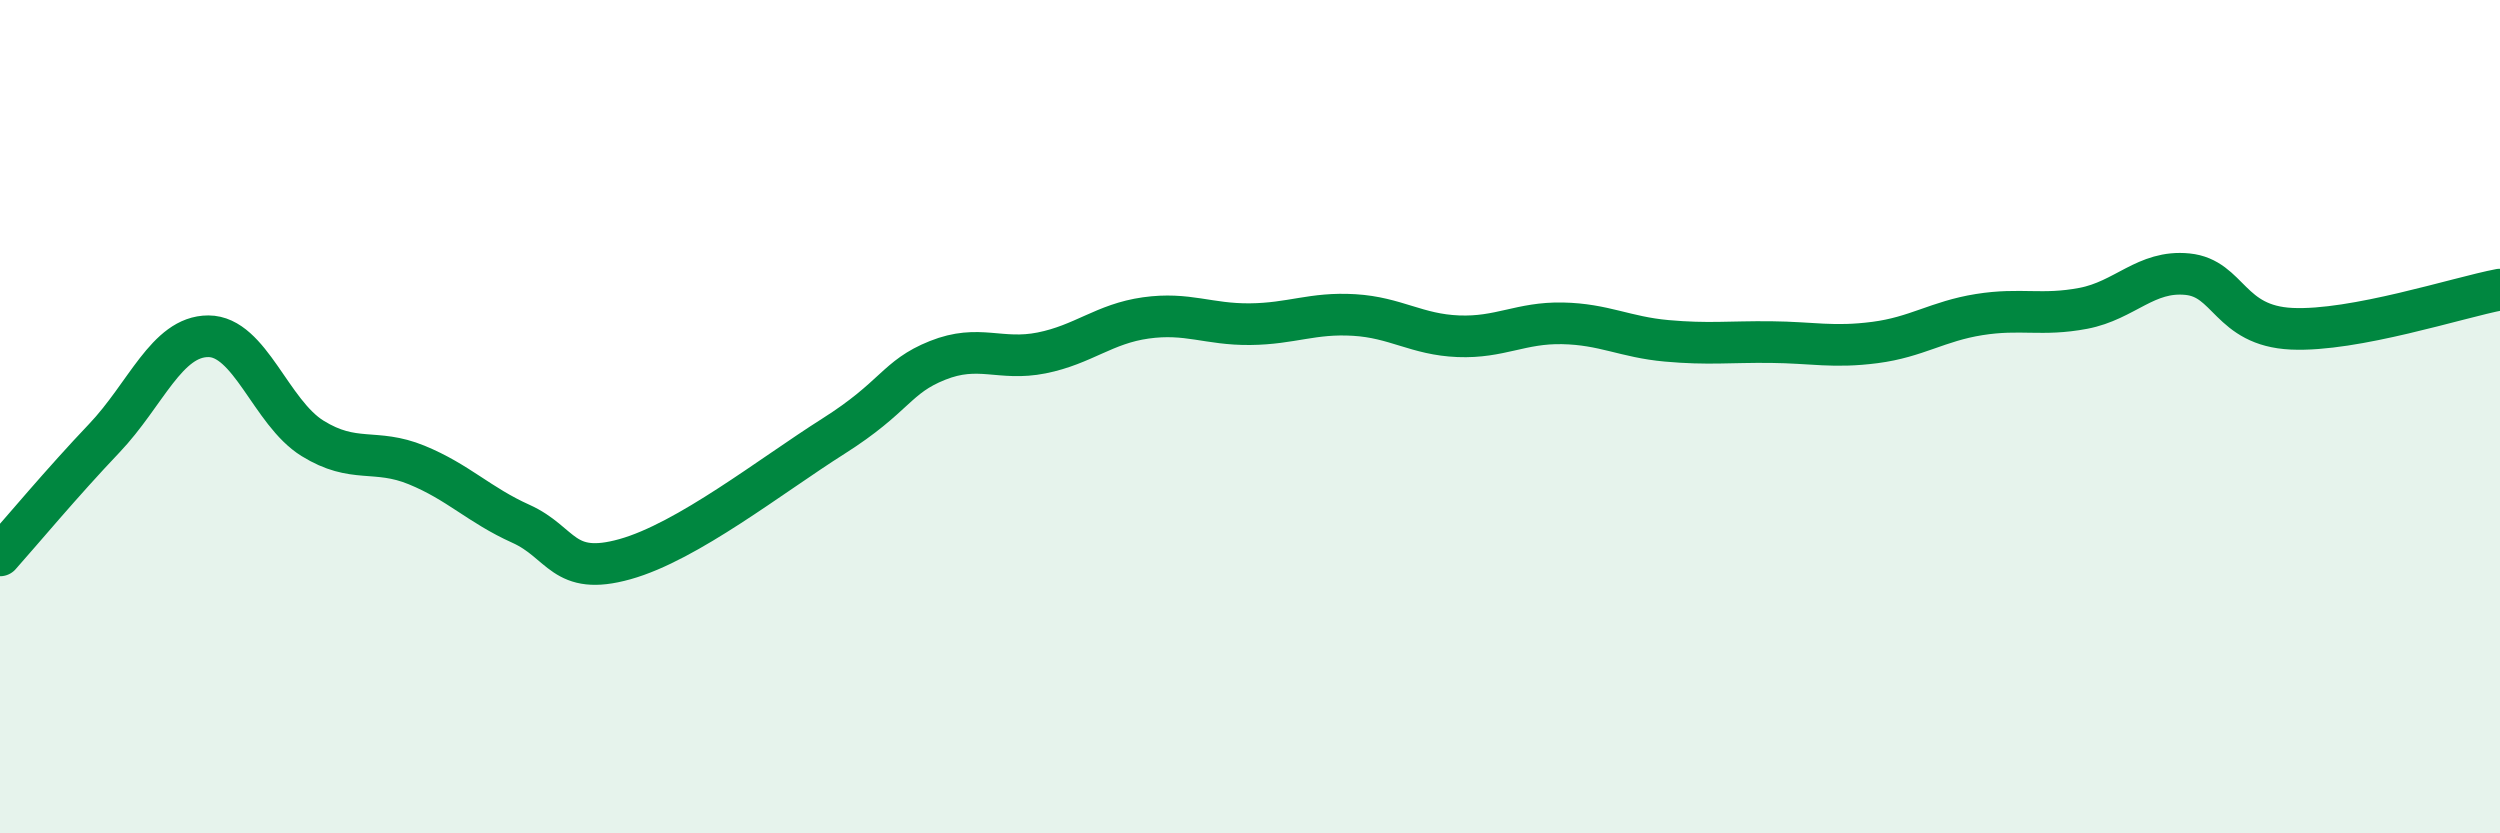 
    <svg width="60" height="20" viewBox="0 0 60 20" xmlns="http://www.w3.org/2000/svg">
      <path
        d="M 0,13.33 C 0.5,12.77 1.5,11.57 2.5,10.52 C 3.5,9.47 4,8.07 5,8.07 C 6,8.07 6.5,9.9 7.5,10.52 C 8.5,11.14 9,10.75 10,11.16 C 11,11.57 11.5,12.12 12.5,12.57 C 13.5,13.02 13.5,13.84 15,13.42 C 16.5,13 18.5,11.42 20,10.47 C 21.5,9.52 21.5,9.05 22.5,8.65 C 23.5,8.25 24,8.67 25,8.47 C 26,8.27 26.5,7.77 27.5,7.63 C 28.5,7.49 29,7.79 30,7.78 C 31,7.77 31.5,7.5 32.5,7.56 C 33.5,7.62 34,8.03 35,8.07 C 36,8.11 36.5,7.74 37.5,7.76 C 38.5,7.78 39,8.09 40,8.18 C 41,8.27 41.5,8.2 42.5,8.21 C 43.5,8.22 44,8.35 45,8.22 C 46,8.09 46.5,7.71 47.5,7.55 C 48.5,7.39 49,7.59 50,7.4 C 51,7.21 51.5,6.48 52.5,6.58 C 53.5,6.68 53.5,7.82 55,7.89 C 56.5,7.96 59,7.14 60,6.95L60 20L0 20Z"
        fill="#008740"
        opacity="0.1"
        stroke-linecap="round"
        stroke-linejoin="round"
      />
      <path
        d="M 0,13.33 C 0.5,12.77 1.5,11.57 2.5,10.52 C 3.5,9.47 4,8.07 5,8.07 C 6,8.07 6.5,9.9 7.5,10.52 C 8.5,11.14 9,10.75 10,11.16 C 11,11.57 11.5,12.12 12.5,12.57 C 13.5,13.02 13.5,13.84 15,13.42 C 16.5,13 18.5,11.42 20,10.47 C 21.5,9.52 21.5,9.05 22.5,8.65 C 23.5,8.25 24,8.67 25,8.47 C 26,8.27 26.5,7.77 27.5,7.63 C 28.5,7.49 29,7.79 30,7.78 C 31,7.77 31.5,7.5 32.5,7.56 C 33.5,7.62 34,8.03 35,8.07 C 36,8.11 36.5,7.74 37.5,7.76 C 38.5,7.78 39,8.09 40,8.18 C 41,8.27 41.5,8.2 42.5,8.21 C 43.5,8.22 44,8.35 45,8.22 C 46,8.09 46.5,7.71 47.5,7.55 C 48.5,7.39 49,7.59 50,7.4 C 51,7.21 51.5,6.48 52.5,6.58 C 53.5,6.68 53.5,7.82 55,7.89 C 56.5,7.96 59,7.14 60,6.95"
        stroke="#008740"
        stroke-width="1"
        fill="none"
        stroke-linecap="round"
        stroke-linejoin="round"
      />
    </svg>
  